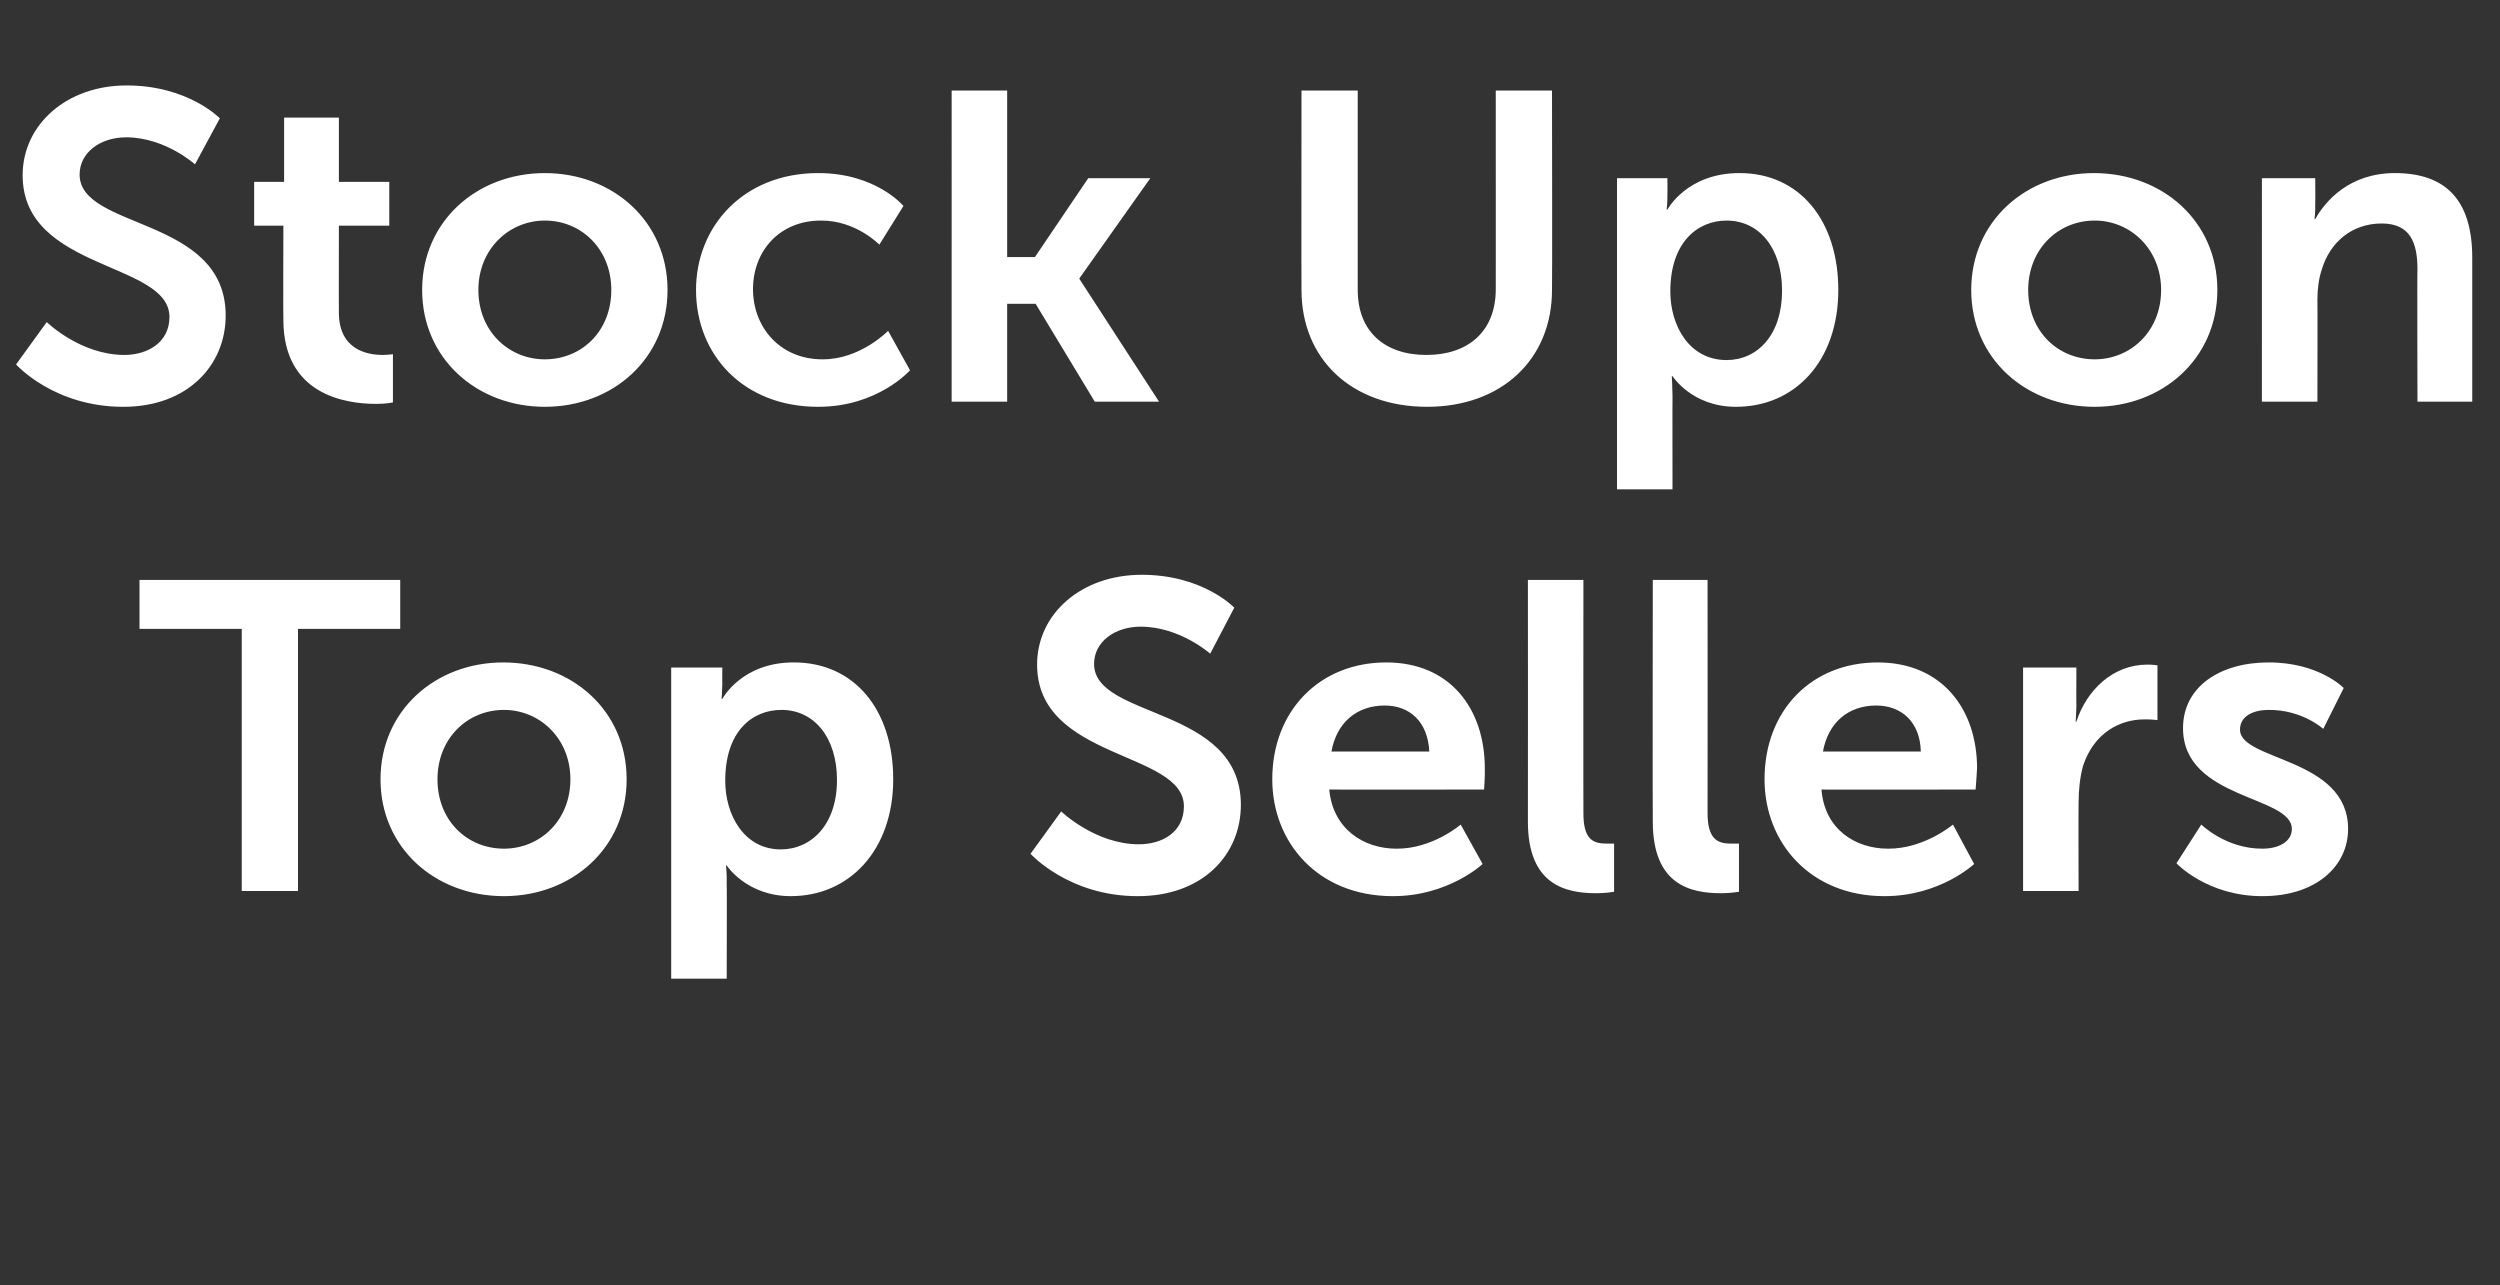 <?xml version="1.0" standalone="no"?><!DOCTYPE svg PUBLIC "-//W3C//DTD SVG 1.1//EN" "http://www.w3.org/Graphics/SVG/1.1/DTD/svg11.dtd"><svg xmlns="http://www.w3.org/2000/svg" version="1.1" width="342.3px" height="176px" viewBox="0 -10 342.3 176" style="top:-10px"><rect x="0" y="-10" width="342.3" height="176" fill="#333333" stroke="none"/><desc>Stock Up on Top Sellers</desc><defs/><g id="Polygon142499"><path d="m33.1 76.1h-14v-6.7h35.7v6.7h-14V112h-7.7V76.1zm35.8 4.6c9.4 0 16.9 6.6 16.9 16c0 9.4-7.5 16-16.8 16c-9.4 0-16.9-6.6-16.9-16c0-9.4 7.5-16 16.8-16zm.1 25.5c4.9 0 9.1-3.8 9.1-9.5c0-5.6-4.2-9.5-9.1-9.5c-5 0-9.1 3.9-9.1 9.5c0 5.7 4.1 9.5 9.1 9.5zm22.9-24.8h7s-.02 2.22 0 2.2c-.02 1.16-.1 2.1-.1 2.1h.1s2.62-5.02 9.8-5c8.3 0 13.6 6.5 13.6 16c0 9.7-6 16-14 16c-6.06.02-8.8-4.2-8.8-4.2h-.1s.14 1.1.1 2.7c.04-.04 0 12.8 0 12.8h-7.6V81.4zm15 24.9c4.2 0 7.7-3.4 7.7-9.5c0-5.8-3.1-9.6-7.6-9.6c-4 0-7.7 2.9-7.7 9.7c0 4.7 2.6 9.4 7.6 9.4zm38.4-5.2s4.64 4.48 10.6 4.5c3.3 0 6.2-1.7 6.2-5.2c0-7.6-20.1-6.3-20.1-19.4c0-7 6.1-12.3 14.3-12.3c8.4-.02 12.7 4.5 12.7 4.5l-3.3 6.3s-4.12-3.68-9.5-3.7c-3.6 0-6.4 2.1-6.4 5.1c0 7.6 20.1 5.7 20.1 19.3c0 6.8-5.2 12.5-14.1 12.5c-9.46.02-14.7-5.8-14.7-5.8l4.2-5.8zm44.5-20.4c8.8 0 13.5 6.4 13.5 14.5c.04.9-.1 2.9-.1 2.9c0 0-21.16.04-21.2 0c.5 5.4 4.7 8.1 9.2 8.1c4.94.04 8.8-3.3 8.8-3.3l3 5.4s-4.7 4.42-12.3 4.4c-10.2 0-16.5-7.3-16.5-16c0-9.4 6.5-16 15.6-16zm5.9 12.2c-.2-4.1-2.7-6.3-6.1-6.3c-3.9 0-6.6 2.4-7.3 6.3h13.4zm13.5-23.5h7.6s-.02 31.92 0 31.9c0 3.4 1.1 4.2 3.1 4.2c.6.02 1.1 0 1.1 0v6.6s-1.1.2-2.4.2c-4.2 0-9.4-1.1-9.4-9.8c.02-.04 0-33.1 0-33.1zm17.1 0h7.5s.02 31.92 0 31.9c0 3.4 1.2 4.2 3.1 4.2c.64.02 1.2 0 1.2 0v6.6s-1.16.2-2.4.2c-4.2 0-9.4-1.1-9.4-9.8c-.04-.04 0-33.1 0-33.1zm30.8 11.3c8.8 0 13.6 6.4 13.6 14.5c-.04.9-.2 2.9-.2 2.9c0 0-21.14.04-21.1 0c.4 5.4 4.6 8.1 9.1 8.1c4.96.04 8.9-3.3 8.9-3.3l2.9 5.4s-4.68 4.42-12.3 4.4c-10.1 0-16.4-7.3-16.4-16c0-9.4 6.4-16 15.5-16zm5.9 12.2c-.1-4.1-2.7-6.3-6.1-6.3c-3.9 0-6.6 2.4-7.3 6.3H263zm14-11.5h7.3s-.03 5.28 0 5.3c-.03 1.12-.1 2.1-.1 2.1c0 0 .07.04.1 0c1.4-4.3 5-7.8 9.7-7.8c.71-.02 1.4.1 1.4.1v7.5s-.81-.12-1.8-.1c-3.3 0-6.9 1.8-8.4 6.4c-.4 1.5-.6 3.2-.6 5c-.03-.02 0 12.1 0 12.1H277V81.4zm24.4 21.5s3.39 3.34 8.4 3.3c2.1 0 4-.9 4-2.7c0-4.6-14.9-4-14.9-13.8c0-5.7 5.1-9 11.7-9c6.91-.02 10.3 3.5 10.3 3.5l-2.8 5.6s-2.87-2.64-7.5-2.6c-2 0-3.9.8-3.9 2.7c0 4.3 14.8 3.8 14.8 13.6c0 5.1-4.4 9.2-11.7 9.2c-7.59.02-11.8-4.5-11.8-4.5l3.4-5.3z" stroke="none" fill="#ffffff"/></g><g id="Polygon142498"><path d="m6.4 34.1s4.58 4.48 10.6 4.5c3.2 0 6.2-1.7 6.2-5.2c0-7.6-20.1-6.3-20.1-19.4c0-7 6.1-12.3 14.2-12.3c8.44-.02 12.8 4.5 12.8 4.5l-3.4 6.3s-4.08-3.68-9.4-3.7c-3.6 0-6.4 2.1-6.4 5.1c0 7.6 20 5.7 20 19.3c0 6.8-5.2 12.5-14 12.5c-9.52.02-14.7-5.8-14.7-5.8l4.2-5.8zm32.4-13.2h-4v-6h4.1V6.1h7.5v8.8h6.9v6h-6.9s-.02 11.92 0 11.9c0 5.1 3.9 5.8 6 5.8c.88-.02 1.4-.1 1.4-.1v6.6s-.88.2-2.3.2c-4.3 0-12.7-1.3-12.7-11.5c-.04-.02 0-12.9 0-12.9zm35.8-7.2c9.3 0 16.8 6.6 16.8 16c0 9.4-7.5 16-16.8 16c-9.3 0-16.8-6.6-16.8-16c0-9.4 7.5-16 16.8-16zm0 25.5c5 0 9.1-3.8 9.1-9.5c0-5.6-4.1-9.5-9.1-9.5c-4.9 0-9.1 3.9-9.1 9.5c0 5.7 4.2 9.5 9.1 9.5zM112 13.7c7.94-.02 11.7 4.5 11.7 4.5l-3.3 5.3s-3.22-3.34-8-3.3c-5.7 0-9.3 4.2-9.3 9.4c0 5.2 3.7 9.6 9.5 9.6c5.18.04 9-3.9 9-3.9l3 5.4s-4.42 5.02-12.6 5c-10.2 0-16.7-7.1-16.7-16c0-8.7 6.5-16 16.7-16zm18.3-11.3h7.6v22.8h3.8l7.3-10.8h8.5l-9.7 13.7v.1L158.7 45h-8.8l-8.1-13.4h-3.9V45h-7.6V2.4zm47.9 0h7.7v27.3c0 5.7 3.7 8.9 9.4 8.9c5.7 0 9.5-3.2 9.5-9c.01.04 0-27.2 0-27.2h7.7s.05 27.3 0 27.3c0 9.5-6.9 16-17.1 16c-10.3 0-17.2-6.5-17.2-16c-.03 0 0-27.3 0-27.3zm43.2 12h6.9s.02 2.22 0 2.2c.02 1.16-.1 2.1-.1 2.1h.1s2.66-5.02 9.9-5c8.2 0 13.5 6.5 13.5 16c0 9.7-5.9 16-14 16c-6.02.02-8.7-4.2-8.7-4.2h-.1s.08 1.1.1 2.7c-.02-.04 0 12.8 0 12.8h-7.6V14.4zm15 24.9c4.2 0 7.6-3.4 7.6-9.5c0-5.8-3.1-9.6-7.6-9.6c-3.9 0-7.7 2.9-7.7 9.7c0 4.7 2.6 9.4 7.7 9.4zm50.3-25.6c9.4 0 16.9 6.6 16.9 16c0 9.4-7.5 16-16.8 16c-9.4 0-16.9-6.6-16.9-16c0-9.4 7.5-16 16.8-16zm.1 25.5c4.9 0 9.1-3.8 9.1-9.5c0-5.6-4.2-9.5-9.1-9.5c-5 0-9.1 3.9-9.1 9.5c0 5.7 4.1 9.5 9.1 9.5zm22.9-24.8h7.3s.03 3.54 0 3.5c.03 1.18-.1 2.1-.1 2.1c0 0 .13.04.1 0c1.4-2.5 4.7-6.3 10.9-6.3c6.8 0 10.6 3.5 10.6 11.6c.01.02 0 19.7 0 19.7H331s-.05-18.12 0-18.1c0-3.7-1-6.3-4.9-6.3c-4.1 0-7.1 2.6-8.2 6.3c-.4 1.2-.6 2.6-.6 4.1c.03-.04 0 14 0 14h-7.6V14.4z" stroke="none" fill="#ffffff"/></g></svg>